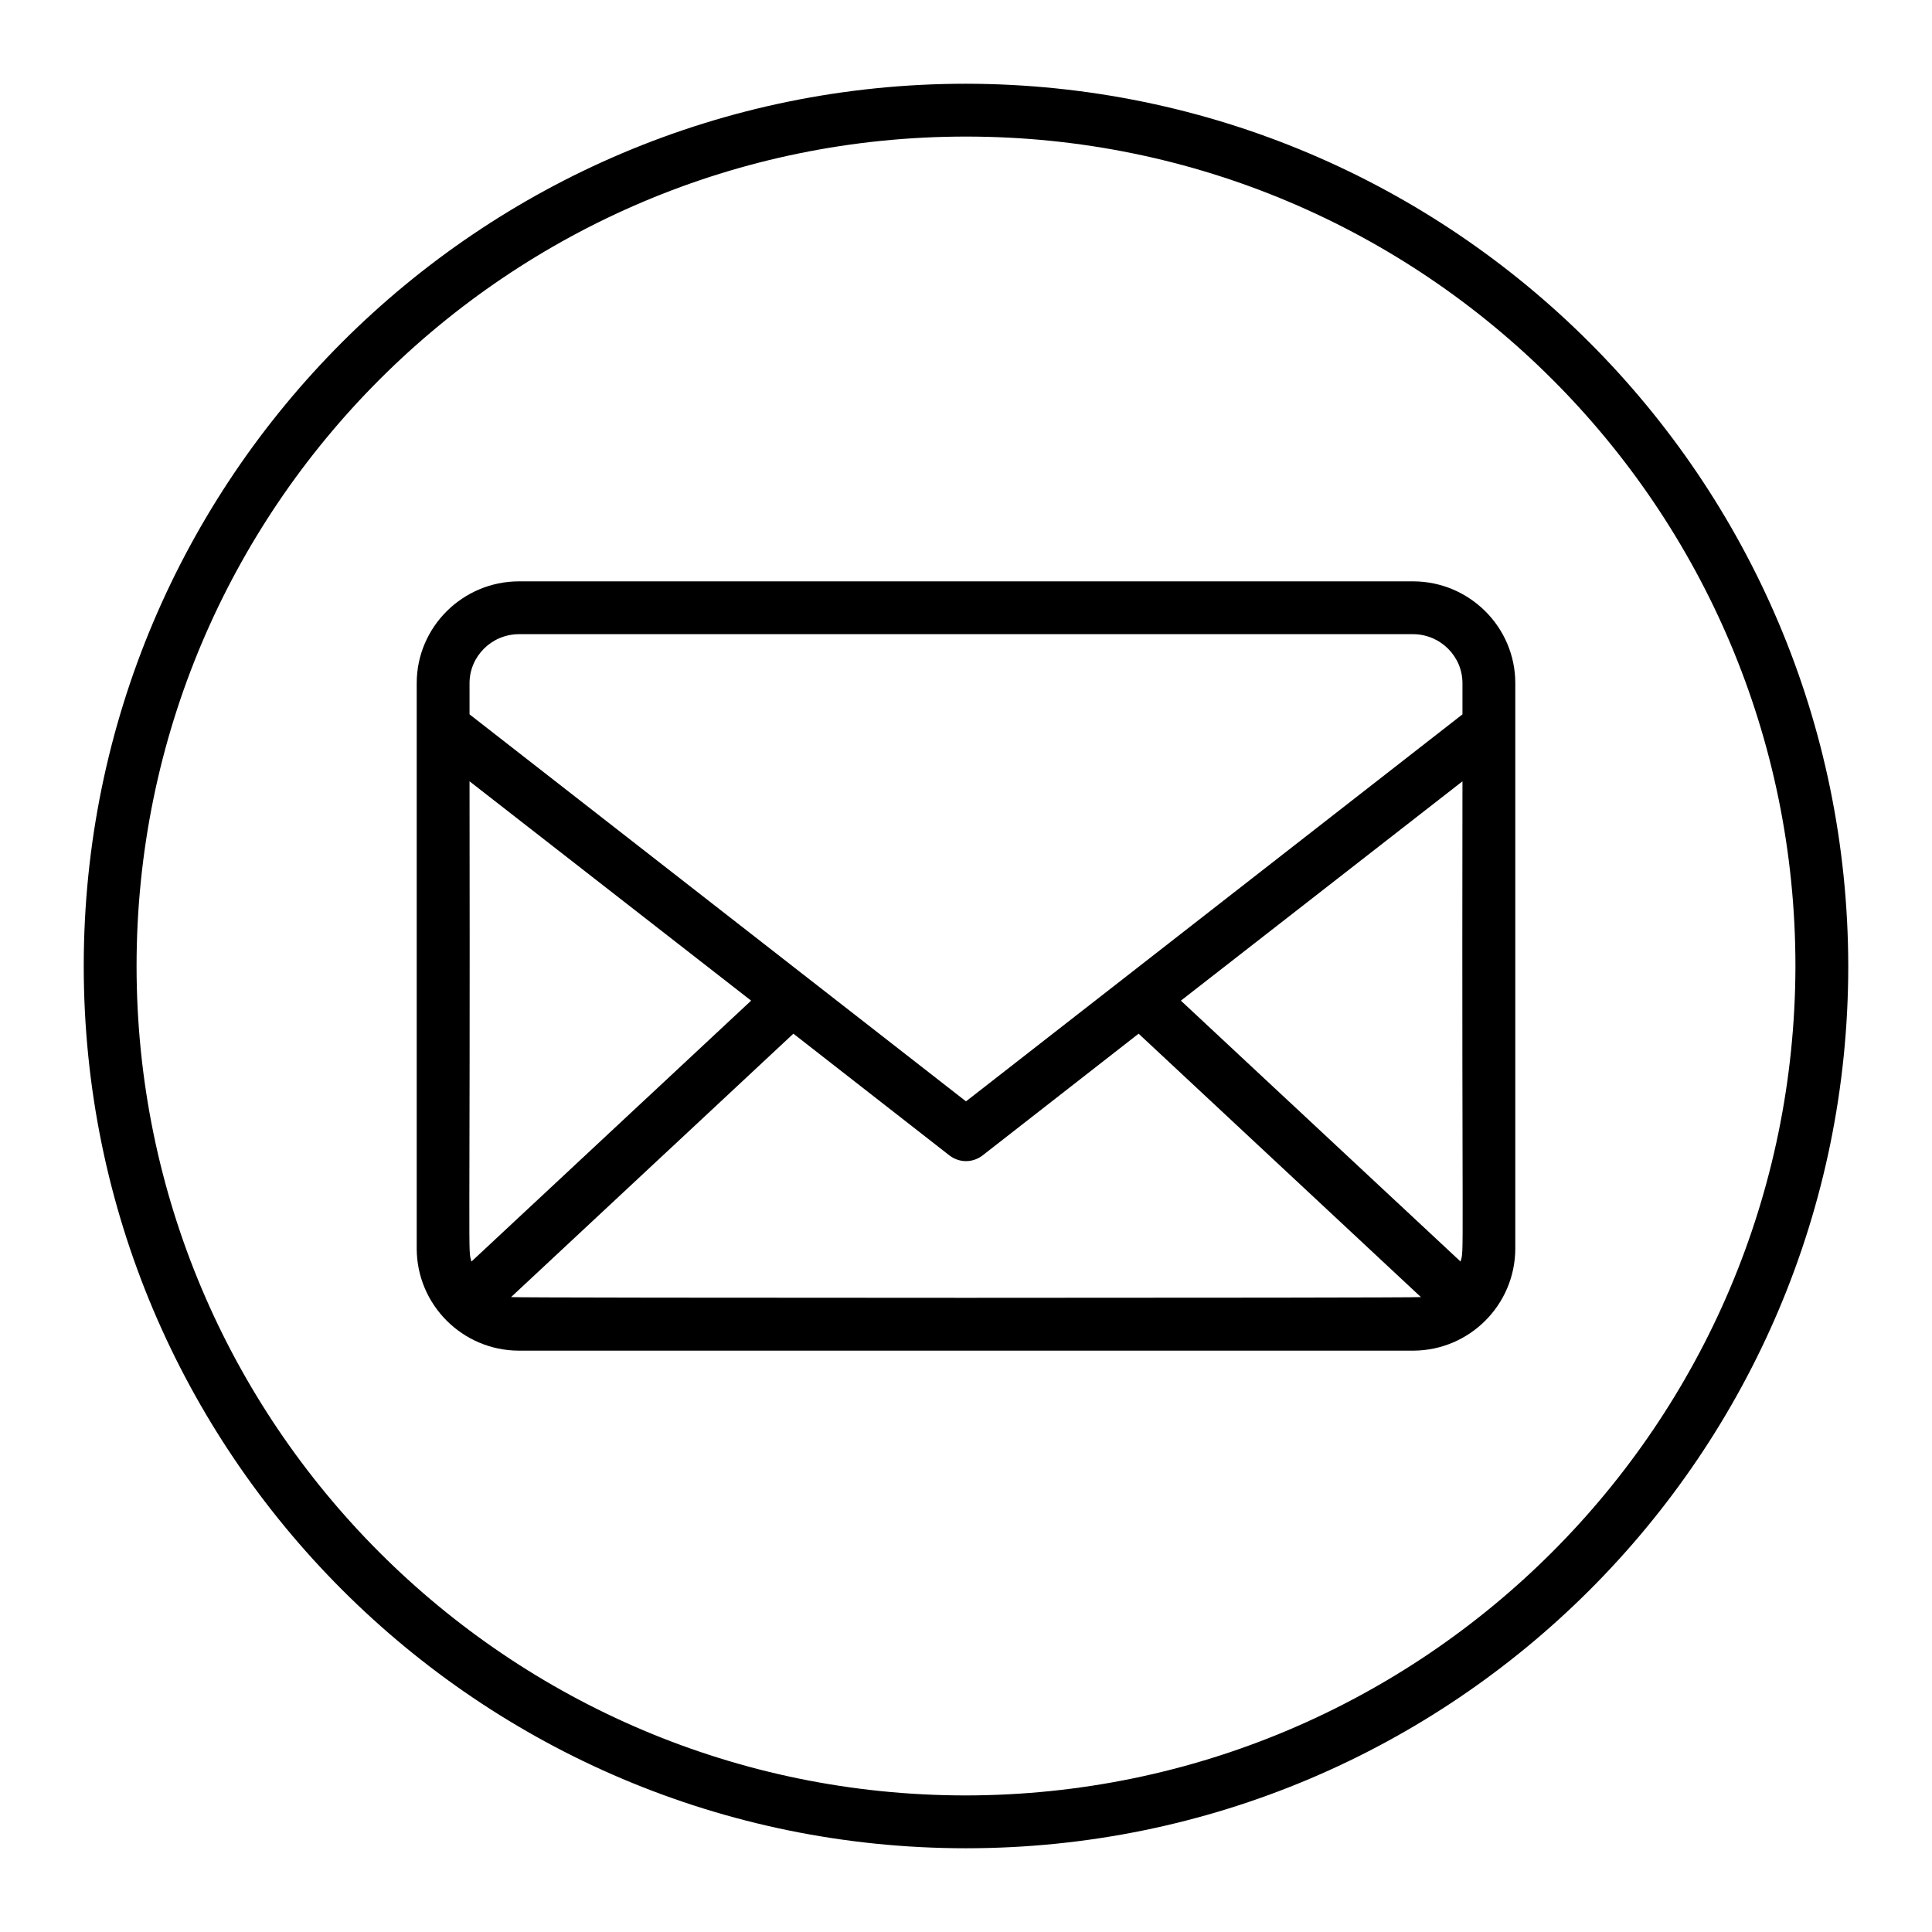 <?xml version="1.0" encoding="UTF-8"?> <svg xmlns="http://www.w3.org/2000/svg" xmlns:xlink="http://www.w3.org/1999/xlink" width="32px" height="32px" viewBox="0 0 32 32" version="1.1"><g id="surface1"><path style=" stroke:none;fill-rule:nonzero;fill:rgb(0%,0%,0%);fill-opacity:1;" d="M 16 1.387 C 7.93 1.387 1.387 7.93 1.387 16 C 1.387 24.07 7.93 30.613 16 30.613 C 24.07 30.613 30.613 24.07 30.613 16 C 30.602 7.934 24.066 1.398 16 1.387 Z M 16 29.738 C 8.414 29.738 2.262 23.586 2.262 16 C 2.262 8.414 8.414 2.262 16 2.262 C 23.586 2.262 29.738 8.414 29.738 16 C 29.727 23.582 23.582 29.727 16 29.738 Z M 16 29.738 "></path><path style=" stroke:none;fill-rule:nonzero;fill:rgb(0%,0%,0%);fill-opacity:1;" d="M 23.41 9.629 L 8.59 9.629 C 7.66 9.633 6.902 10.387 6.902 11.316 L 6.902 20.684 C 6.906 21.613 7.66 22.367 8.59 22.371 L 23.41 22.371 C 24.34 22.367 25.094 21.613 25.098 20.684 L 25.098 11.316 C 25.098 10.387 24.34 9.633 23.41 9.629 Z M 24.191 20.895 L 19.559 16.574 L 24.223 12.941 C 24.211 21.137 24.254 20.672 24.191 20.895 Z M 16 18.242 L 7.777 11.832 L 7.777 11.316 C 7.777 10.871 8.141 10.508 8.59 10.504 L 23.41 10.504 C 23.859 10.508 24.223 10.871 24.223 11.316 L 24.223 11.832 Z M 7.777 12.941 L 12.441 16.574 L 7.809 20.895 C 7.746 20.672 7.789 21.133 7.777 12.941 Z M 8.465 21.484 L 13.141 17.121 L 15.73 19.141 C 15.891 19.262 16.109 19.262 16.27 19.141 L 18.859 17.121 L 23.535 21.484 C 23.418 21.5 8.566 21.5 8.465 21.484 Z M 8.465 21.484 "></path></g></svg> 
